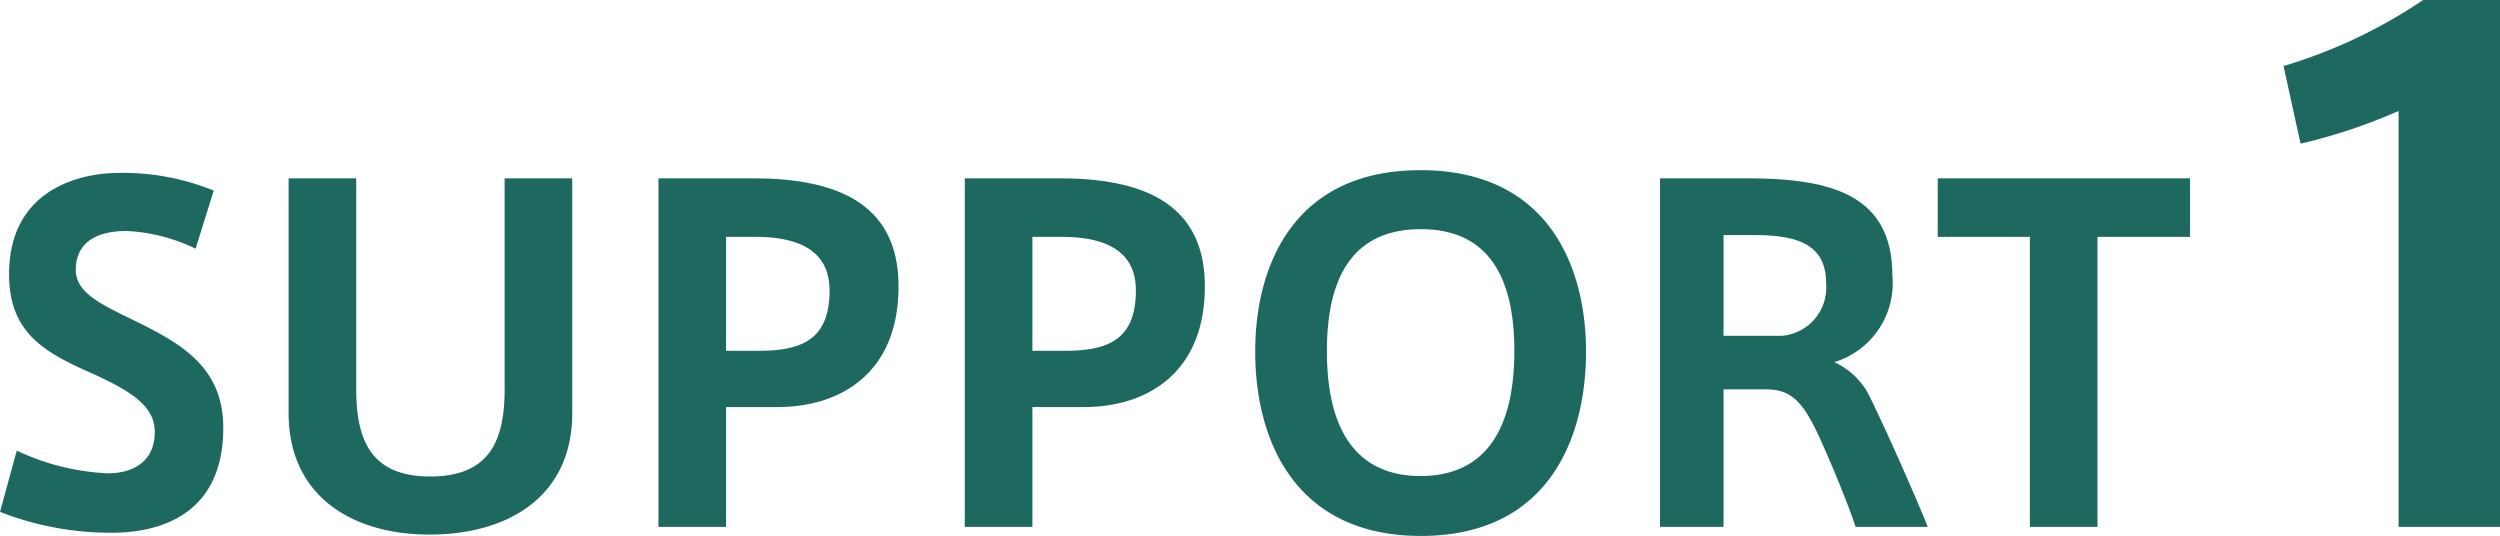 <svg xmlns="http://www.w3.org/2000/svg" width="110.18" height="23.62" viewBox="0 0 110.18 23.62">
  <path id="パス_290" data-name="パス 290" d="M-48.67-14.82a10.6,10.6,0,0,0-4.16-.78c-1.94,0-4.86.86-4.86,4.46,0,2.54,1.48,3.42,3.62,4.36,1.96.88,2.8,1.54,2.8,2.6,0,1.42-1.12,1.82-2.06,1.82a10.447,10.447,0,0,1-4.02-1l-.74,2.7a13.447,13.447,0,0,0,4.9.92c2.54,0,4.94-1.08,4.94-4.62,0-2.76-1.96-3.78-4.14-4.84-1.32-.64-2.36-1.16-2.36-2.12,0-1.46,1.3-1.72,2.24-1.72a7.779,7.779,0,0,1,3.04.78ZM-39.15.34c3.38,0,6.28-1.62,6.28-5.36V-15.36h-2.98v9.3c0,2.28-.68,3.84-3.28,3.84-2.58,0-3.26-1.56-3.26-3.84v-9.3h-2.98V-5.02c0,3.74,2.9,5.36,6.2,5.36ZM-26.09,0V-5.28h2.26c2.84,0,5.34-1.54,5.34-5.32,0-3.68-2.76-4.76-6.4-4.76h-4.18V0Zm0-7.76v-5.02h1.3c2.16,0,3.26.78,3.26,2.36,0,2.1-1.14,2.66-3.1,2.66ZM-12.59,0V-5.28h2.26c2.84,0,5.34-1.54,5.34-5.32,0-3.68-2.76-4.76-6.4-4.76h-4.18V0Zm0-7.76v-5.02h1.3c2.16,0,3.26.78,3.26,2.36,0,2.1-1.14,2.66-3.1,2.66Zm9.82.04C-2.77-3.68-.91.4,4.53.4c5.66,0,7.28-4.36,7.28-8.12,0-3.74-1.66-8-7.3-8-5.62,0-7.28,4.26-7.28,7.98ZM.39-7.76c0-3.82,1.58-5.36,4.14-5.36,2.54,0,4.12,1.54,4.12,5.36,0,4.04-1.72,5.52-4.14,5.52C2.15-2.24.39-3.68.39-7.74ZM23.69,0h3.18c-.66-1.64-1.92-4.44-2.5-5.62a3.223,3.223,0,0,0-1.62-1.64,3.635,3.635,0,0,0,2.56-3.82c0-3.66-2.88-4.28-6.44-4.28h-3.8V0h2.8V-6.06h1.86c1.1,0,1.62.5,2.36,2.1C22.61-2.82,23.35-1.04,23.69,0ZM20.43-8.42H17.87v-4.44h1.32c1.82,0,3.2.34,3.2,2.12A2.134,2.134,0,0,1,20.43-8.42ZM34.35,0V-12.78h4.08v-2.58H27.31v2.58h4.06V0ZM47.62-18.33V0h4.47V-23.22H48.7a22.331,22.331,0,0,1-6.15,2.91l.75,3.42A24.192,24.192,0,0,0,47.62-18.33Z" transform="translate(58.09 23.22)" fill="#1d695f"/>
</svg>
